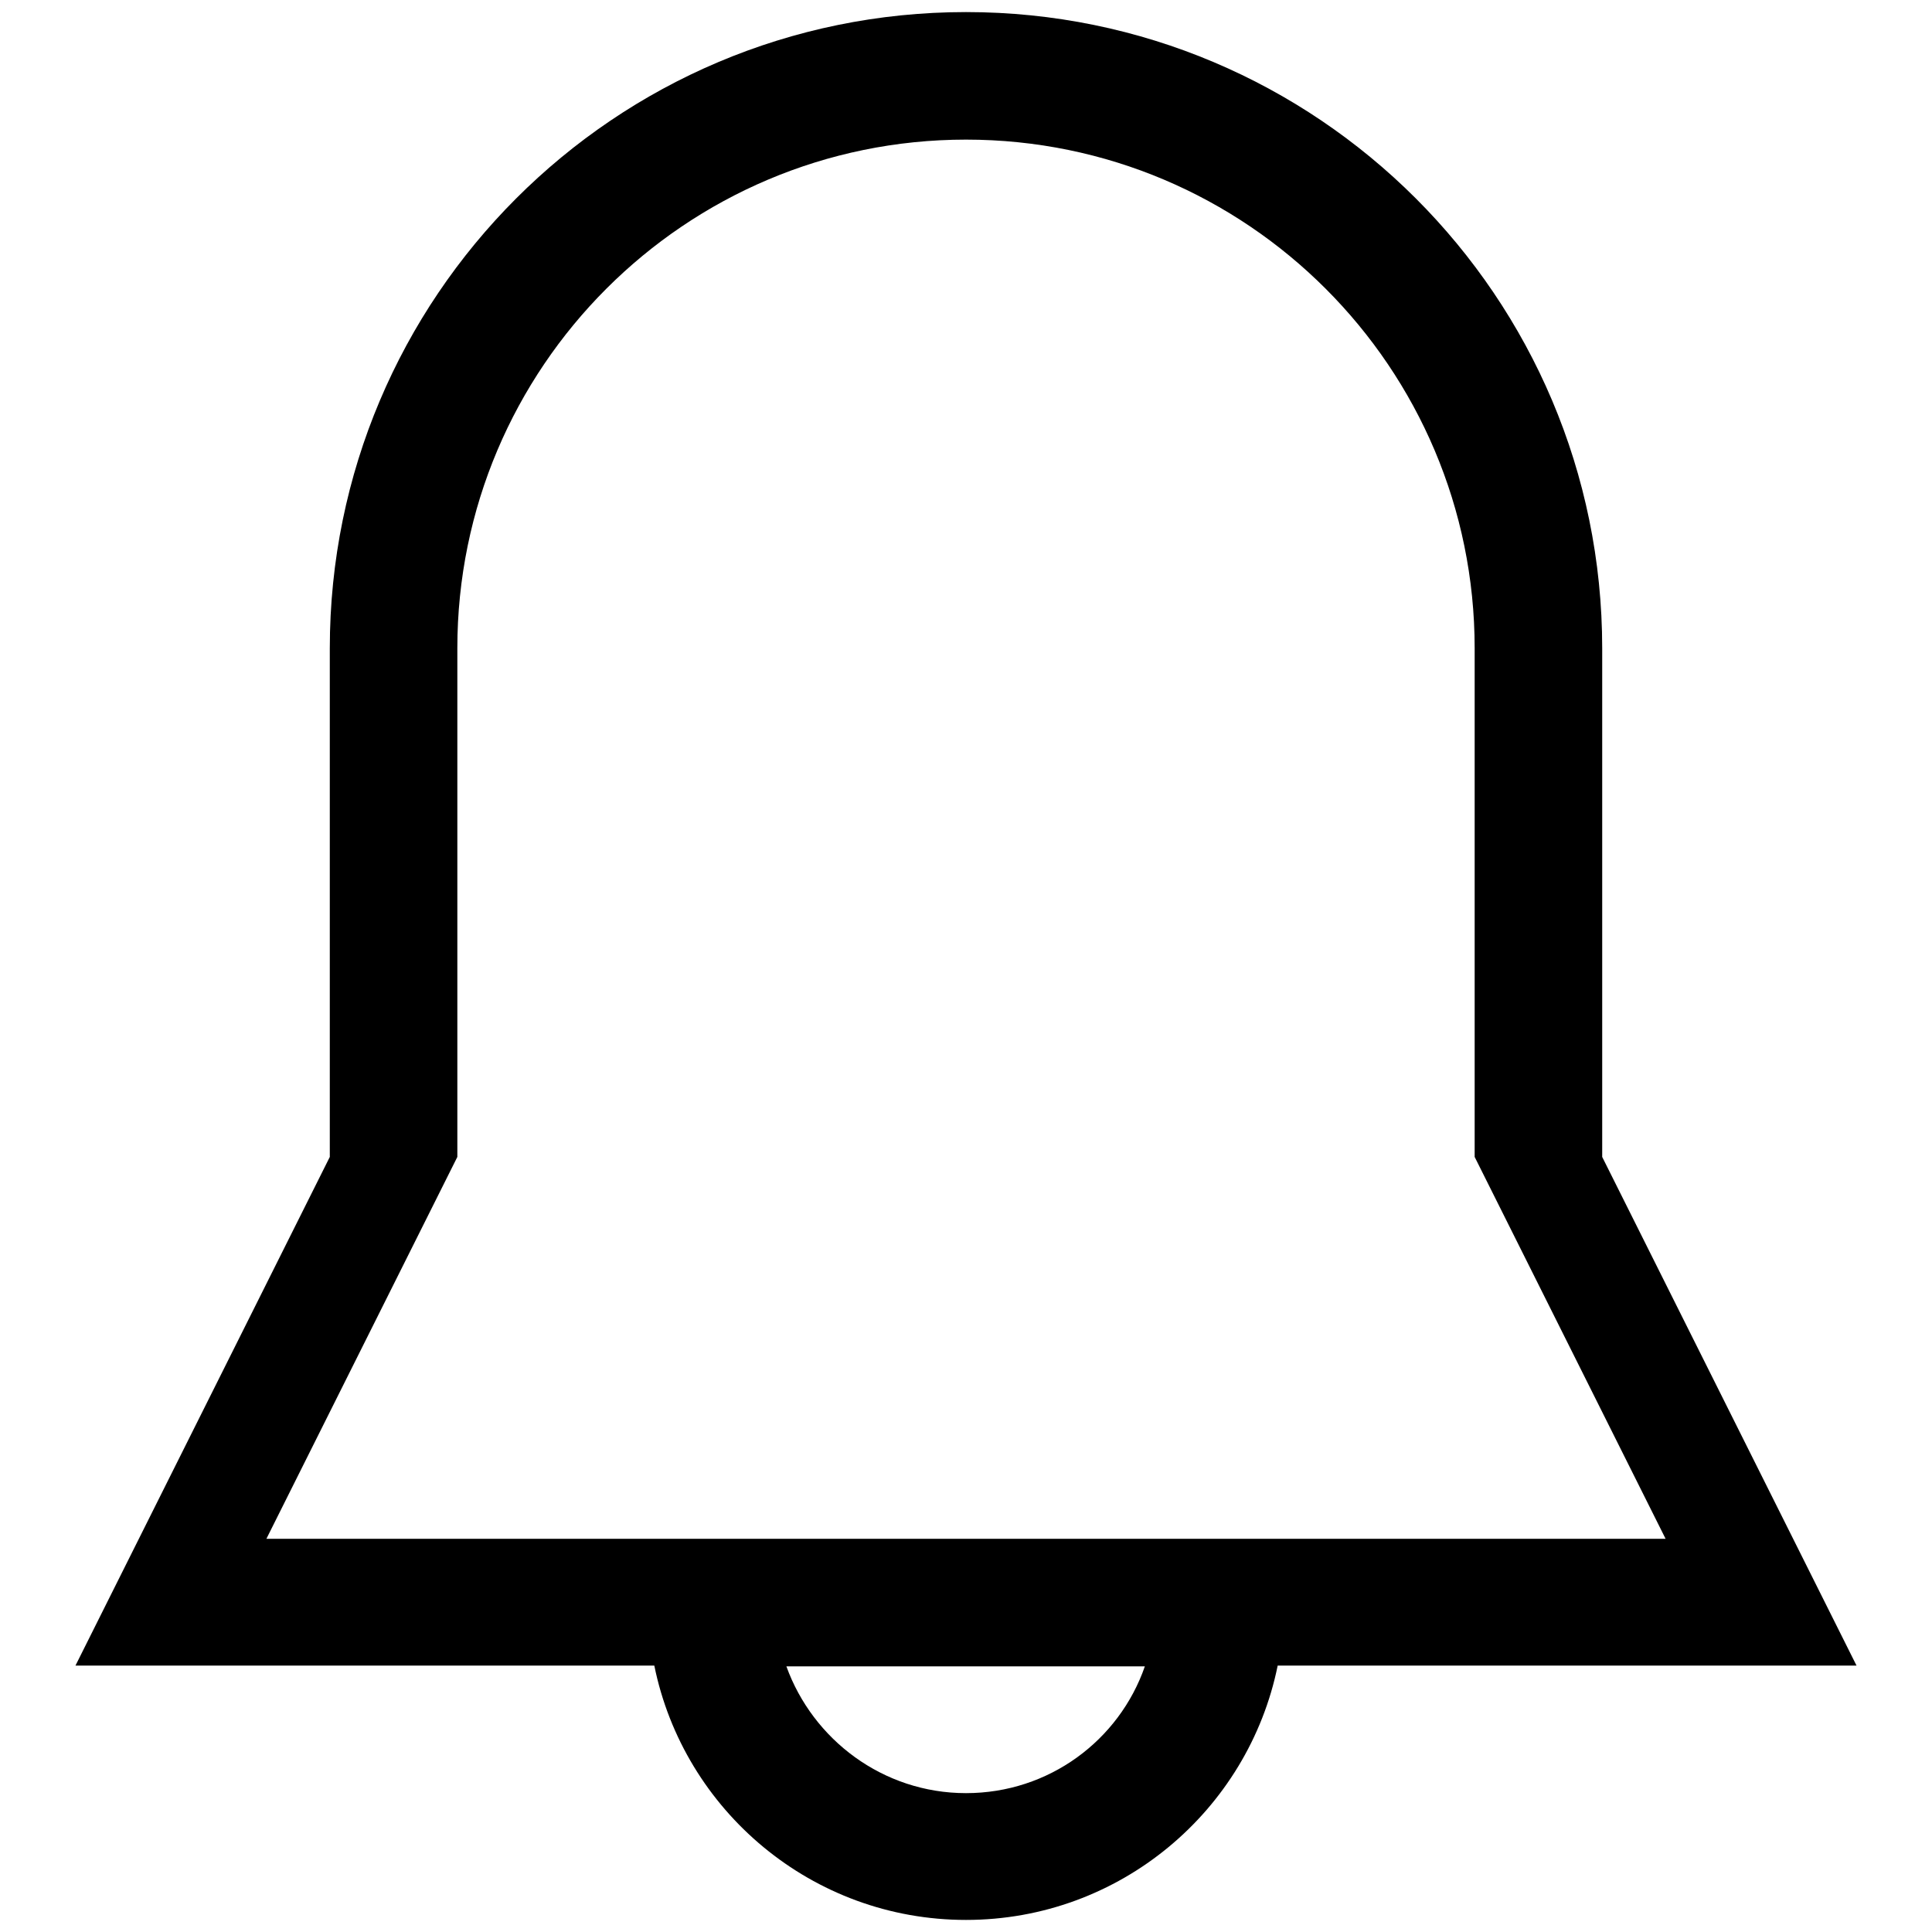 <?xml version="1.0" encoding="utf-8"?>
<!-- Svg Vector Icons : http://www.onlinewebfonts.com/icon -->
<!DOCTYPE svg PUBLIC "-//W3C//DTD SVG 1.1//EN" "http://www.w3.org/Graphics/SVG/1.1/DTD/svg11.dtd">
<svg version="1.1" xmlns="http://www.w3.org/2000/svg" xmlns:xlink="http://www.w3.org/1999/xlink" x="0px" y="0px" viewBox="0 0 256 256" enable-background="new 0 0 256 256" xml:space="preserve">
<g><g><path fill="#000000" d="M169.3,220.7c-3.9,19.2-20.9,33.7-41.3,33.7c-20.4,0-37.4-14.5-41.3-33.7H10l33.7-67.4V85.9c0-46.5,37.7-84.3,84.3-84.3c46.5,0,84.3,37.7,84.3,84.3v67.4l33.7,67.4H169.3L169.3,220.7z M128,237.6c11,0,20.3-7,23.7-16.8h-47.5C107.7,230.5,117,237.6,128,237.6z M195.4,153.3V85.9c0-37.2-30.2-67.4-67.4-67.4c-37.2,0-67.4,30.2-67.4,67.4v67.4l-25.3,50.6h185.4L195.4,153.3z"/></g></g>
</svg>